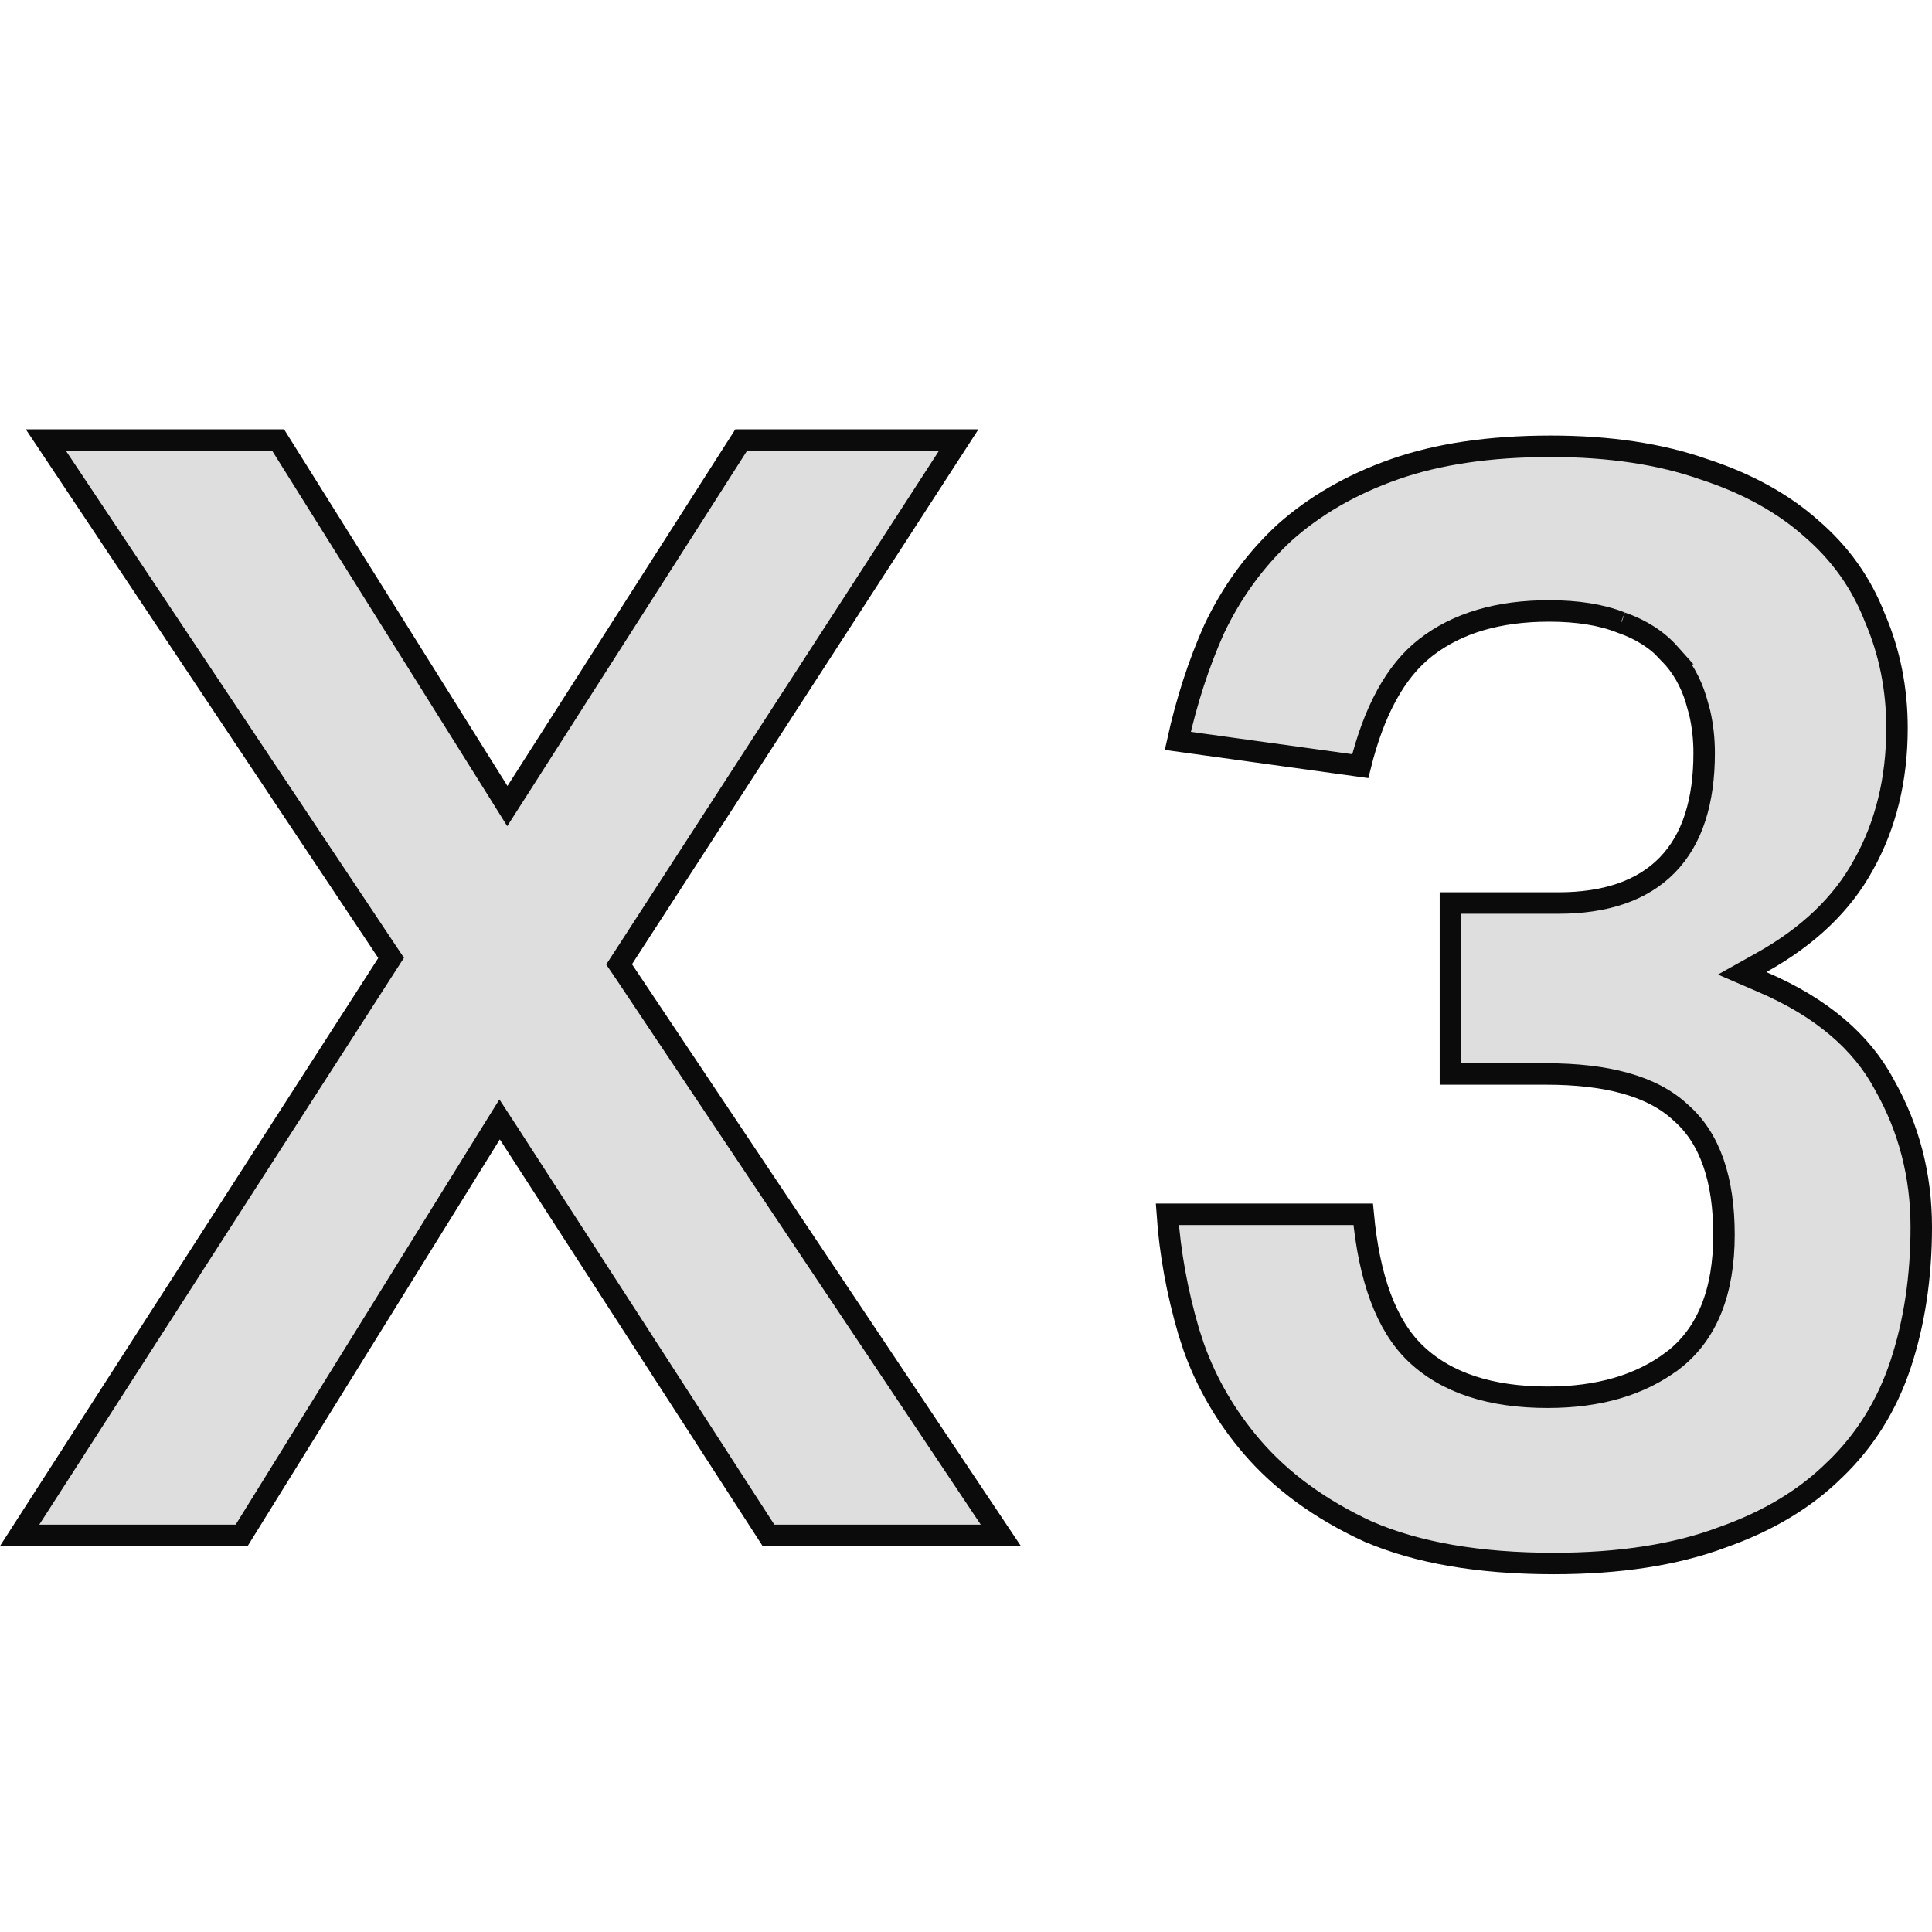 <svg width="27" height="27" viewBox="0 0 27 27" fill="none" xmlns="http://www.w3.org/2000/svg">
<path d="M21.671 6.237C22.493 6.237 23.204 6.345 23.808 6.557L23.811 6.558C24.418 6.756 24.915 7.032 25.308 7.38L25.31 7.382C25.716 7.73 26.013 8.147 26.202 8.634L26.204 8.639C26.408 9.114 26.511 9.626 26.511 10.175C26.511 10.895 26.353 11.533 26.041 12.091L26.04 12.092C25.745 12.631 25.272 13.086 24.612 13.454L24.347 13.602L24.627 13.723C25.453 14.077 26.017 14.56 26.337 15.163L26.339 15.167C26.679 15.77 26.85 16.429 26.85 17.148C26.85 17.848 26.753 18.487 26.561 19.067C26.37 19.642 26.064 20.132 25.644 20.537L25.642 20.538C25.235 20.942 24.71 21.26 24.062 21.487L24.061 21.488C23.416 21.728 22.634 21.85 21.713 21.85C20.665 21.85 19.802 21.699 19.119 21.403H19.118C18.443 21.091 17.904 20.695 17.496 20.22C17.136 19.8 16.866 19.337 16.685 18.832L16.613 18.612C16.449 18.052 16.351 17.504 16.314 16.97H19.051C19.134 17.859 19.369 18.52 19.784 18.917C20.218 19.331 20.841 19.527 21.629 19.527C22.332 19.527 22.918 19.361 23.375 19.016H23.376C23.864 18.642 24.093 18.043 24.093 17.257C24.093 16.493 23.903 15.909 23.488 15.548C23.092 15.176 22.452 15.009 21.607 15.009H20.27V12.62H21.777C22.431 12.62 22.949 12.451 23.302 12.088C23.654 11.726 23.816 11.195 23.816 10.524C23.816 10.328 23.795 10.139 23.753 9.958L23.703 9.779C23.627 9.528 23.503 9.312 23.332 9.135H23.333C23.159 8.94 22.933 8.797 22.66 8.702H22.661C22.66 8.702 22.659 8.701 22.657 8.7C22.656 8.7 22.654 8.7 22.653 8.699H22.652C22.376 8.59 22.04 8.538 21.649 8.538C20.947 8.538 20.367 8.704 19.923 9.051C19.497 9.383 19.199 9.945 19.01 10.707L16.46 10.354C16.583 9.798 16.751 9.278 16.966 8.796C17.212 8.275 17.54 7.825 17.949 7.445C18.372 7.067 18.885 6.769 19.491 6.557C20.094 6.345 20.82 6.237 21.671 6.237ZM3.887 6.15L6.964 11.063L7.09 11.265L7.218 11.065L10.358 6.15H13.398L8.706 13.394L8.652 13.477L8.708 13.559L13.987 21.457H10.74L7.111 15.842L6.982 15.644L6.857 15.845L3.377 21.457H0.274L5.413 13.469L5.466 13.387L5.411 13.305L0.641 6.15H3.887Z" fill="#DEDEDE" stroke="#0C0B0B" stroke-width="0.3"/>
</svg>
